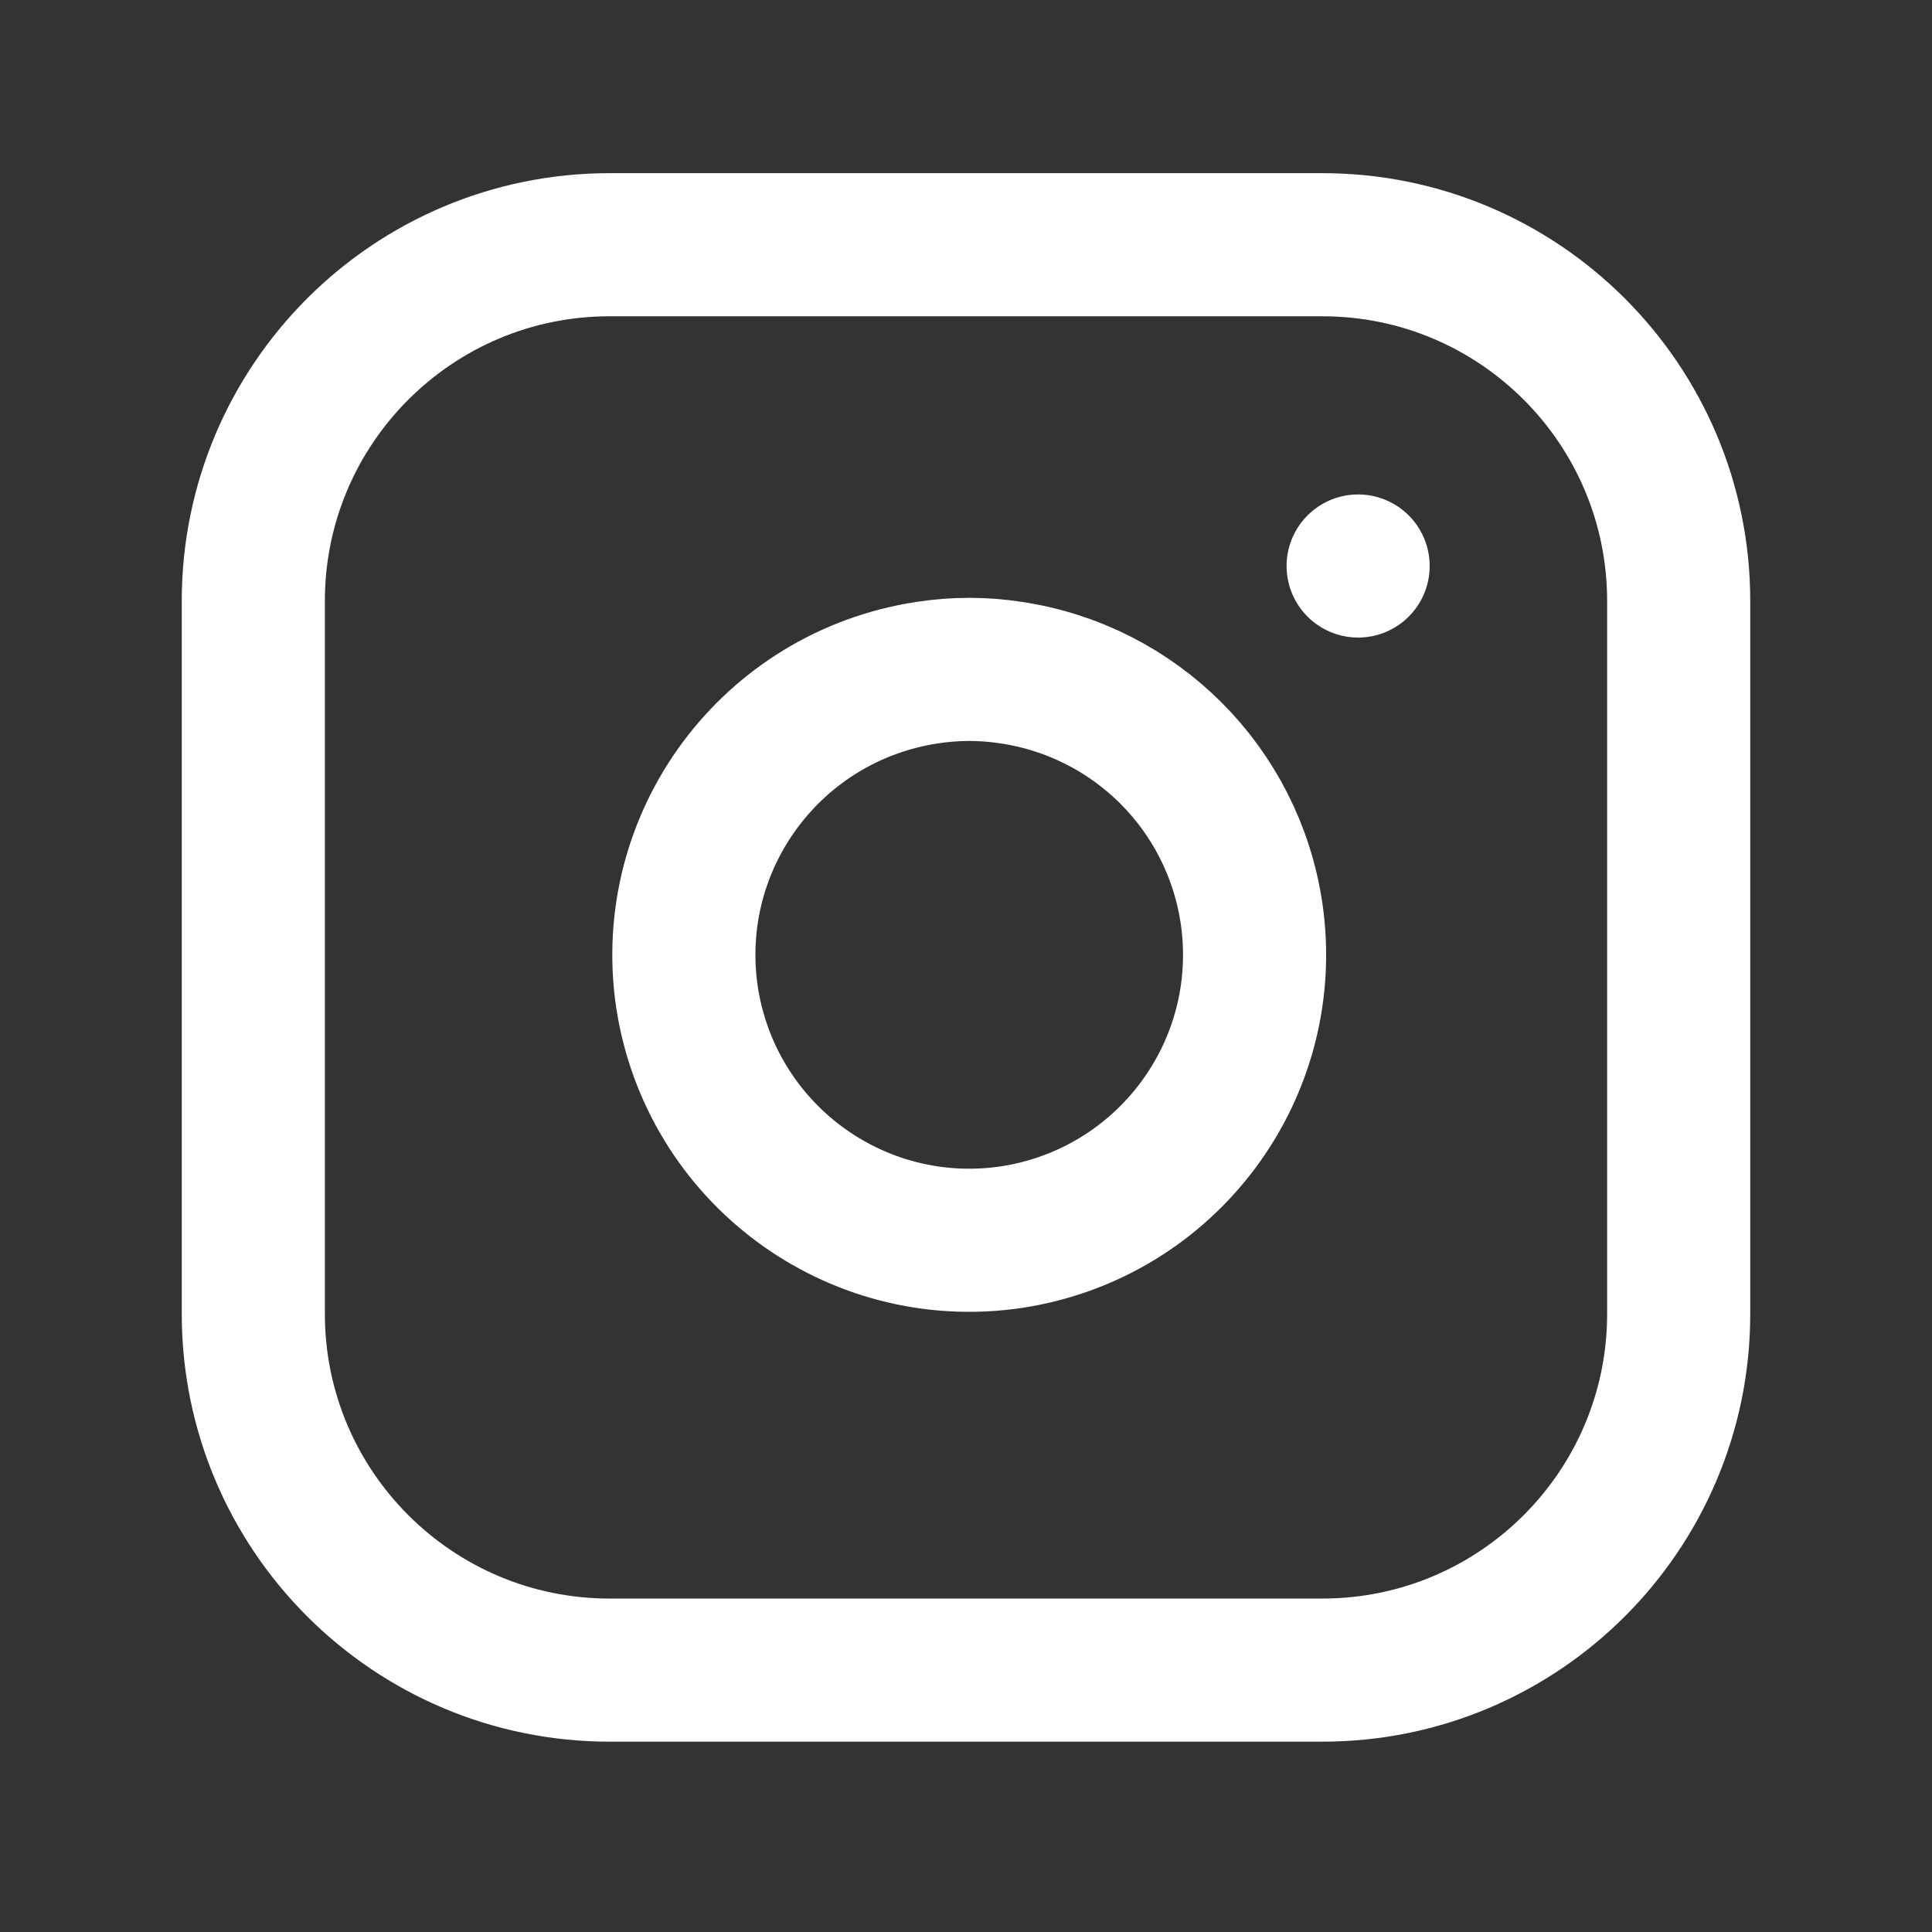 <?xml version="1.0" encoding="UTF-8"?><svg id="Ebene_2" xmlns="http://www.w3.org/2000/svg" viewBox="0 0 27 27"><rect x="0" y="0" width="27" height="27" fill="#333333" stroke="none"/><defs><style>.cls-1{stroke-width:0px;}.cls-1,.cls-2{fill:none;}.cls-2{stroke:#fff;stroke-linecap:round;stroke-linejoin:round;stroke-width:2px;}</style></defs><g id="Ebene_1-2"><g id="instagram-neg"><g id="Icon_feather-instagram-2"><path id="Pfad_703-2" class="cls-2" d="m8.52,3.42h9.96c2.75,0,4.98,2.23,4.98,4.98h0v9.96c0,2.75-2.23,4.98-4.98,4.98h-9.96c-2.75,0-4.98-2.23-4.98-4.98,0,0,0,0,0,0v-9.96c0-2.75,2.23-4.98,4.98-4.98h0Z"/><path id="Pfad_704-2" class="cls-2" d="m17.49,12.76c.32,2.18-1.18,4.2-3.36,4.53-2.18.32-4.2-1.18-4.53-3.36-.32-2.18,1.18-4.2,3.36-4.53.39-.06.78-.06,1.17,0,1.74.26,3.1,1.62,3.36,3.36Z"/><path id="Pfad_705-2" class="cls-2" d="m18.98,7.91h0"/></g><rect class="cls-1" width="27" height="27"/></g></g></svg>